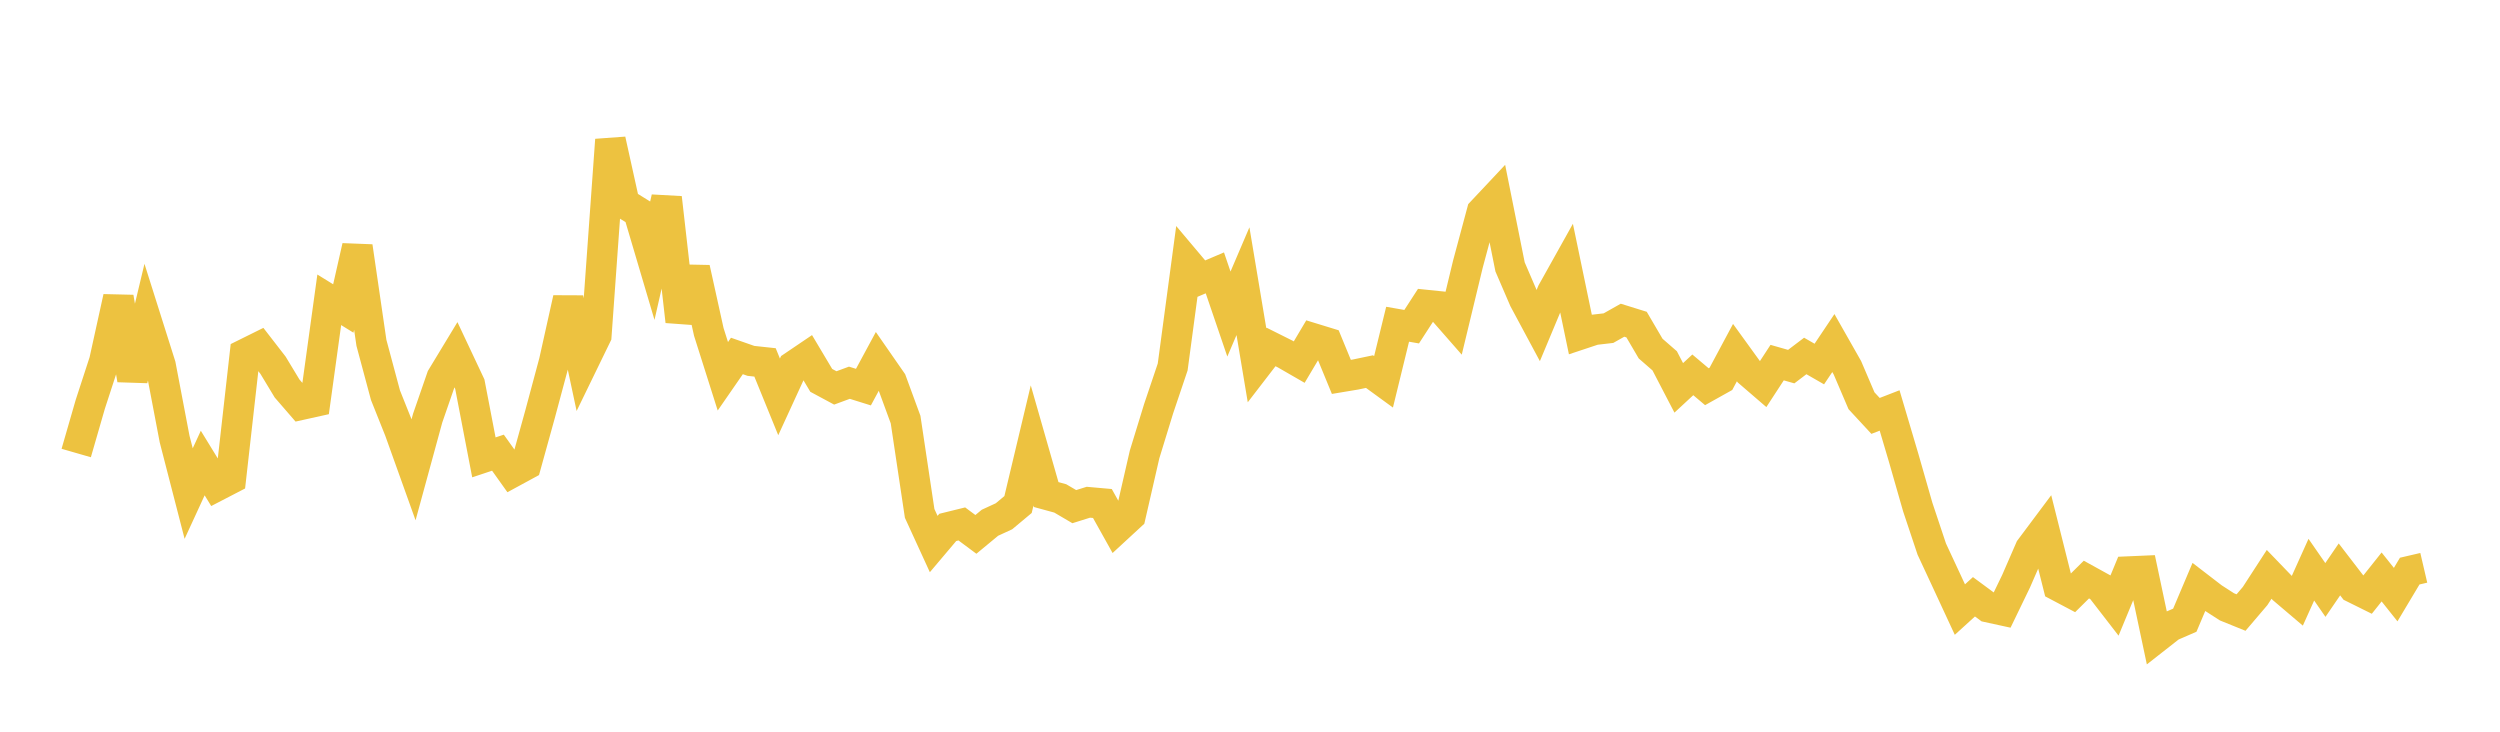 <svg width="164" height="48" xmlns="http://www.w3.org/2000/svg" xmlns:xlink="http://www.w3.org/1999/xlink"><path fill="none" stroke="rgb(237,194,64)" stroke-width="2" d="M5,29.718L5.922,26.524L6.844,23.695L7.766,19.506L8.689,24.907L9.611,21.048L10.533,23.965L11.455,28.804L12.377,32.378L13.299,30.375L14.222,31.88L15.144,31.402L16.066,23.225L16.988,22.768L17.91,23.959L18.832,25.485L19.754,26.55L20.677,26.345L21.599,19.667L22.521,20.237L23.443,16.169L24.365,22.488L25.287,25.925L26.21,28.235L27.132,30.807L28.054,27.431L28.976,24.766L29.898,23.244L30.82,25.202L31.743,30.003L32.665,29.696L33.587,30.989L34.509,30.488L35.431,27.16L36.353,23.725L37.275,19.582L38.198,23.91L39.12,22.014L40.042,9.177L40.964,13.349L41.886,13.921L42.808,17.035L43.731,12.976L44.653,21.08L45.575,17.598L46.497,21.773L47.419,24.684L48.341,23.351L49.263,23.674L50.186,23.773L51.108,26.035L52.03,24.028L52.952,23.404L53.874,24.952L54.796,25.448L55.719,25.107L56.641,25.395L57.563,23.687L58.485,25.015L59.407,27.526L60.329,33.678L61.251,35.689L62.174,34.597L63.096,34.37L64.018,35.056L64.94,34.293L65.862,33.867L66.784,33.097L67.707,29.223L68.629,32.443L69.551,32.695L70.473,33.236L71.395,32.947L72.317,33.029L73.24,34.682L74.162,33.831L75.084,29.811L76.006,26.809L76.928,24.074L77.85,17.199L78.772,18.293L79.695,17.9L80.617,20.602L81.539,18.446L82.461,23.96L83.383,22.762L84.305,23.223L85.228,23.755L86.15,22.201L87.072,22.484L87.994,24.724L88.916,24.57L89.838,24.377L90.76,25.049L91.683,21.27L92.605,21.431L93.527,20.007L94.449,20.102L95.371,21.155L96.293,17.332L97.216,13.893L98.138,12.912L99.06,17.508L99.982,19.649L100.904,21.367L101.826,19.161L102.749,17.508L103.671,21.939L104.593,21.633L105.515,21.526L106.437,21.006L107.359,21.293L108.281,22.867L109.204,23.671L110.126,25.444L111.048,24.59L111.97,25.368L112.892,24.853L113.814,23.131L114.737,24.407L115.659,25.201L116.581,23.787L117.503,24.05L118.425,23.351L119.347,23.881L120.269,22.505L121.192,24.131L122.114,26.288L123.036,27.284L123.958,26.926L124.88,30.037L125.802,33.256L126.725,36.022L127.647,38.001L128.569,39.988L129.491,39.149L130.413,39.83L131.335,40.031L132.257,38.124L133.18,36.002L134.102,34.769L135.024,38.445L135.946,38.932L136.868,38.019L137.79,38.528L138.713,39.722L139.635,37.494L140.557,37.454L141.479,41.808L142.401,41.085L143.323,40.685L144.246,38.507L145.168,39.216L146.09,39.81L147.012,40.183L147.934,39.101L148.856,37.678L149.778,38.635L150.701,39.419L151.623,37.371L152.545,38.702L153.467,37.353L154.389,38.552L155.311,39.009L156.234,37.849L157.156,39.007L158.078,37.464L159,37.249"></path></svg>